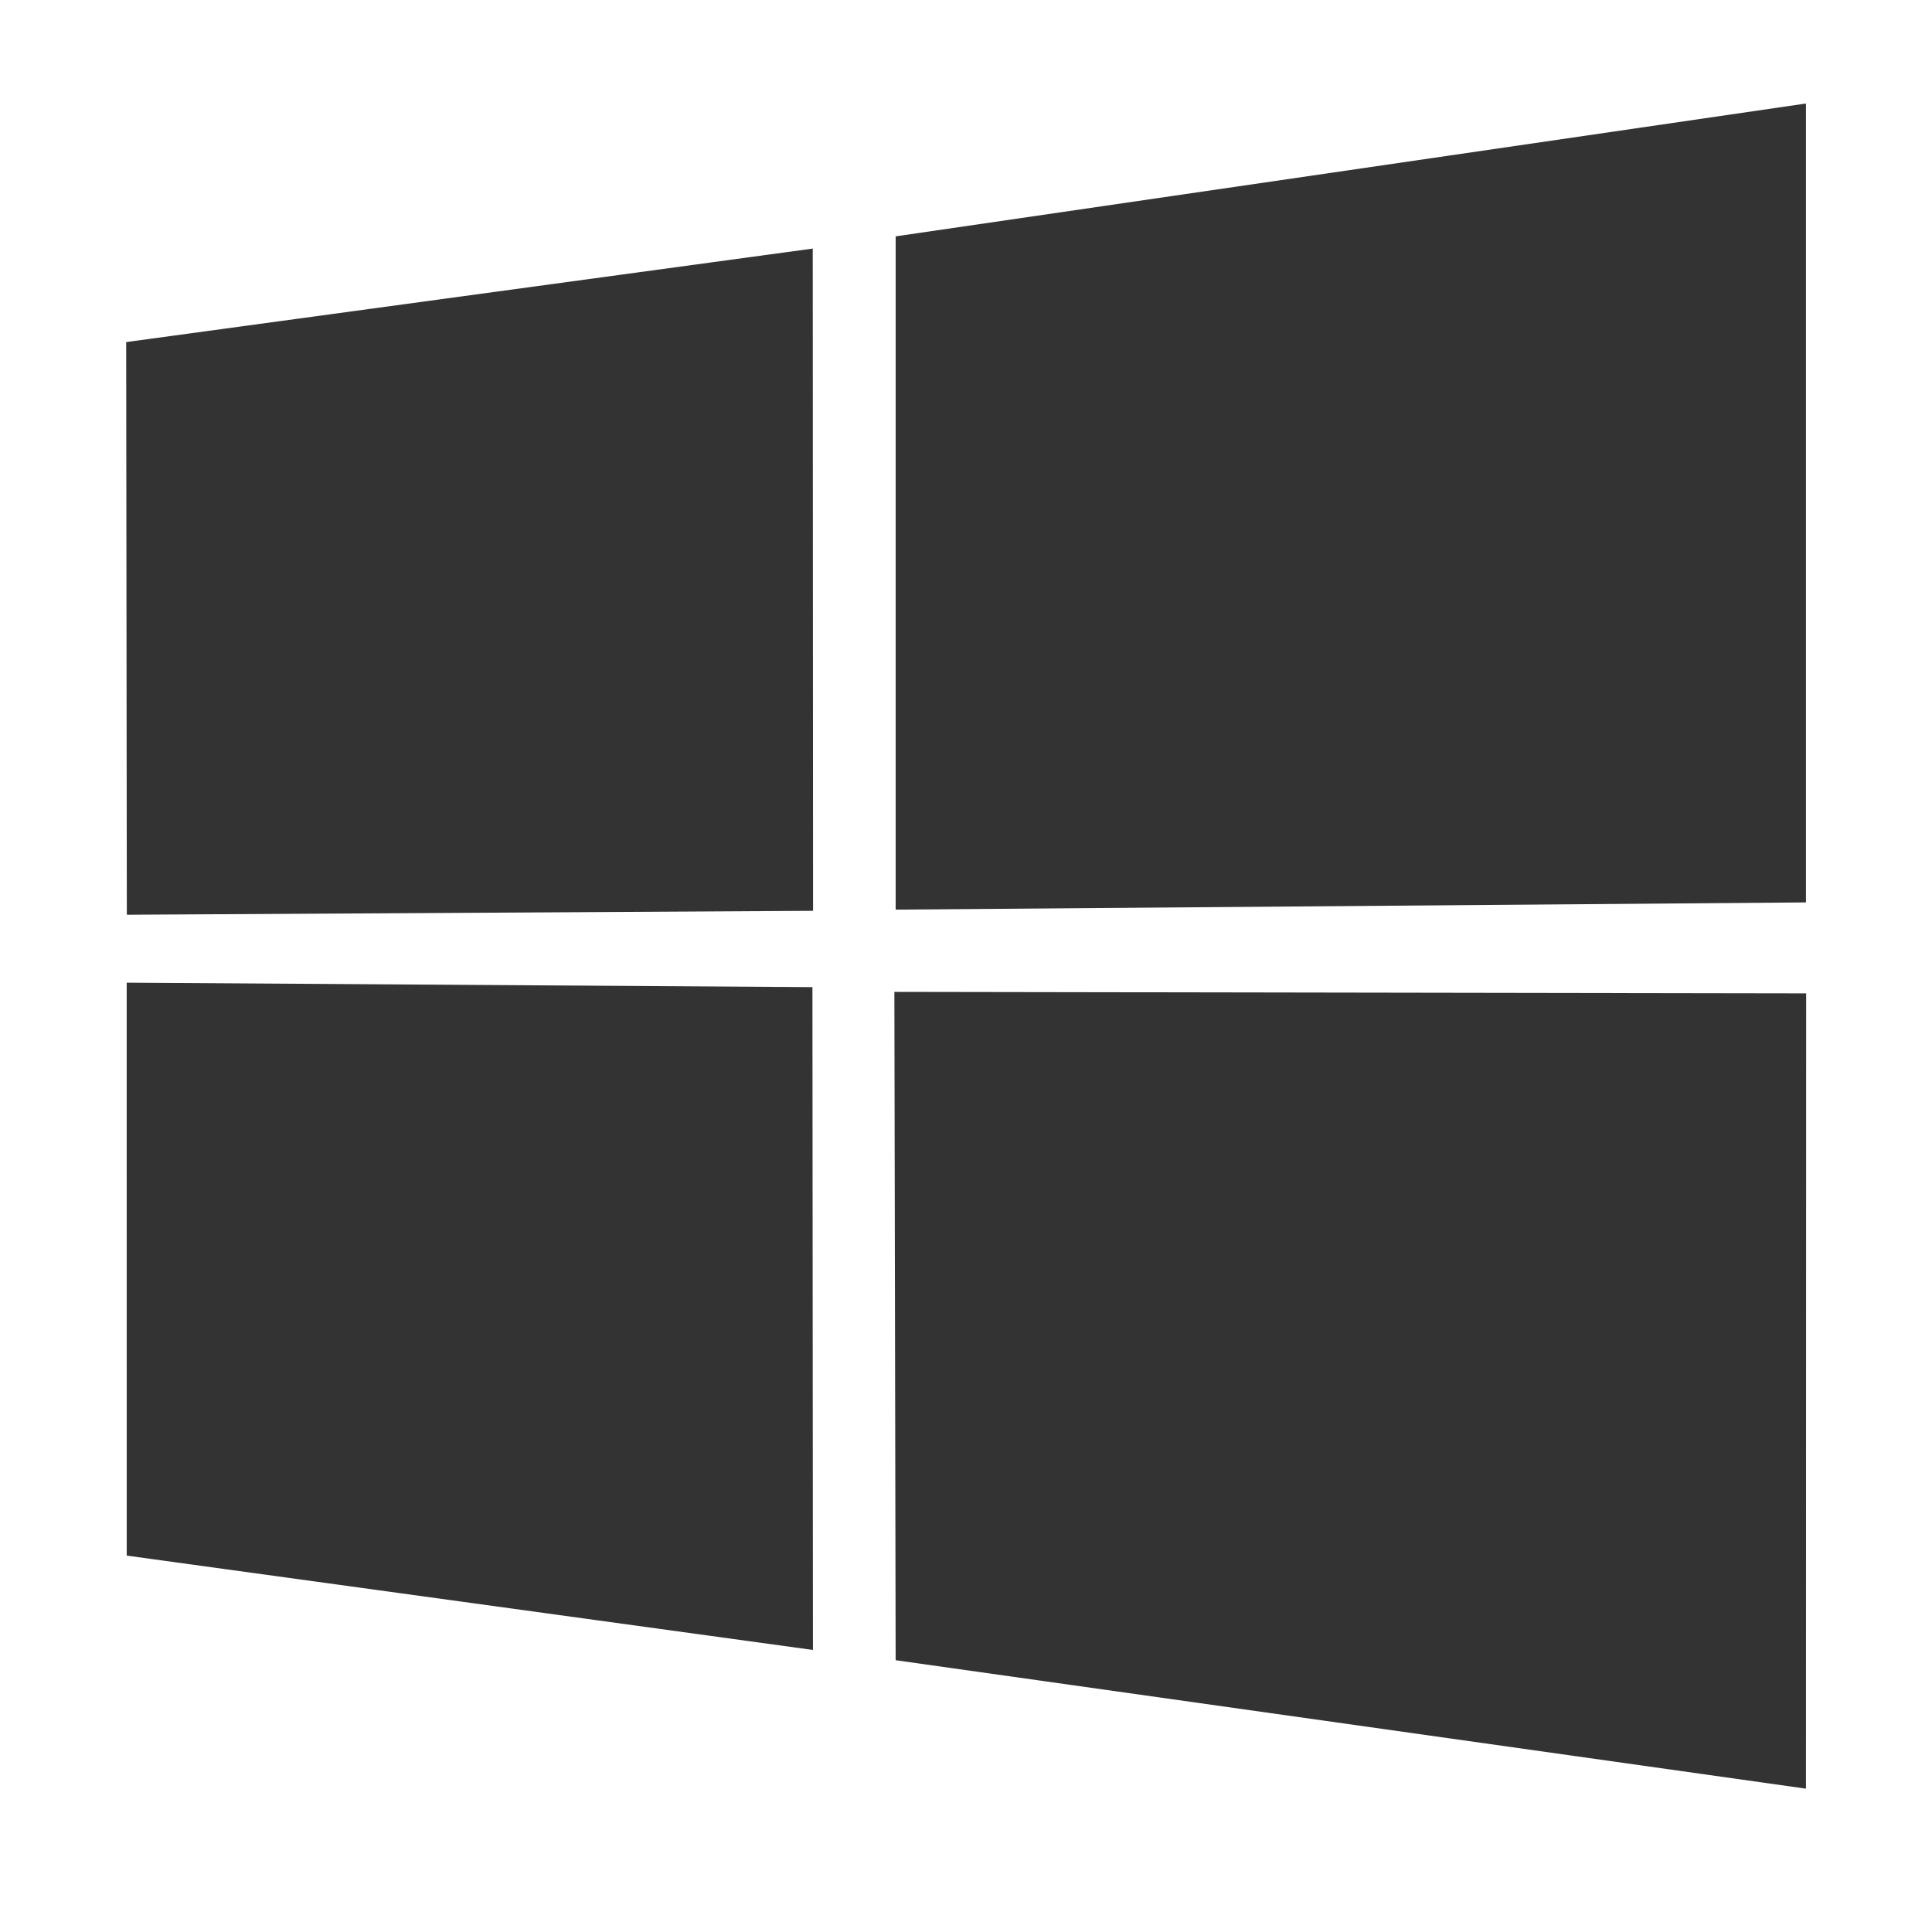 <svg xmlns='http://www.w3.org/2000/svg' width='68' height='68' viewBox='0 0 68 68' fill='none'><path d='M4.441 12.04L28.606 8.749L28.617 32.058L4.464 32.196L4.441 12.04ZM28.595 34.744L28.613 58.073L4.46 54.752L4.459 34.587L28.595 34.744ZM31.524 8.319L63.564 3.643V31.762L31.524 32.016V8.319ZM63.571 34.963L63.564 62.955L31.524 58.434L31.479 34.911L63.571 34.963Z' fill='#333333'/></svg>